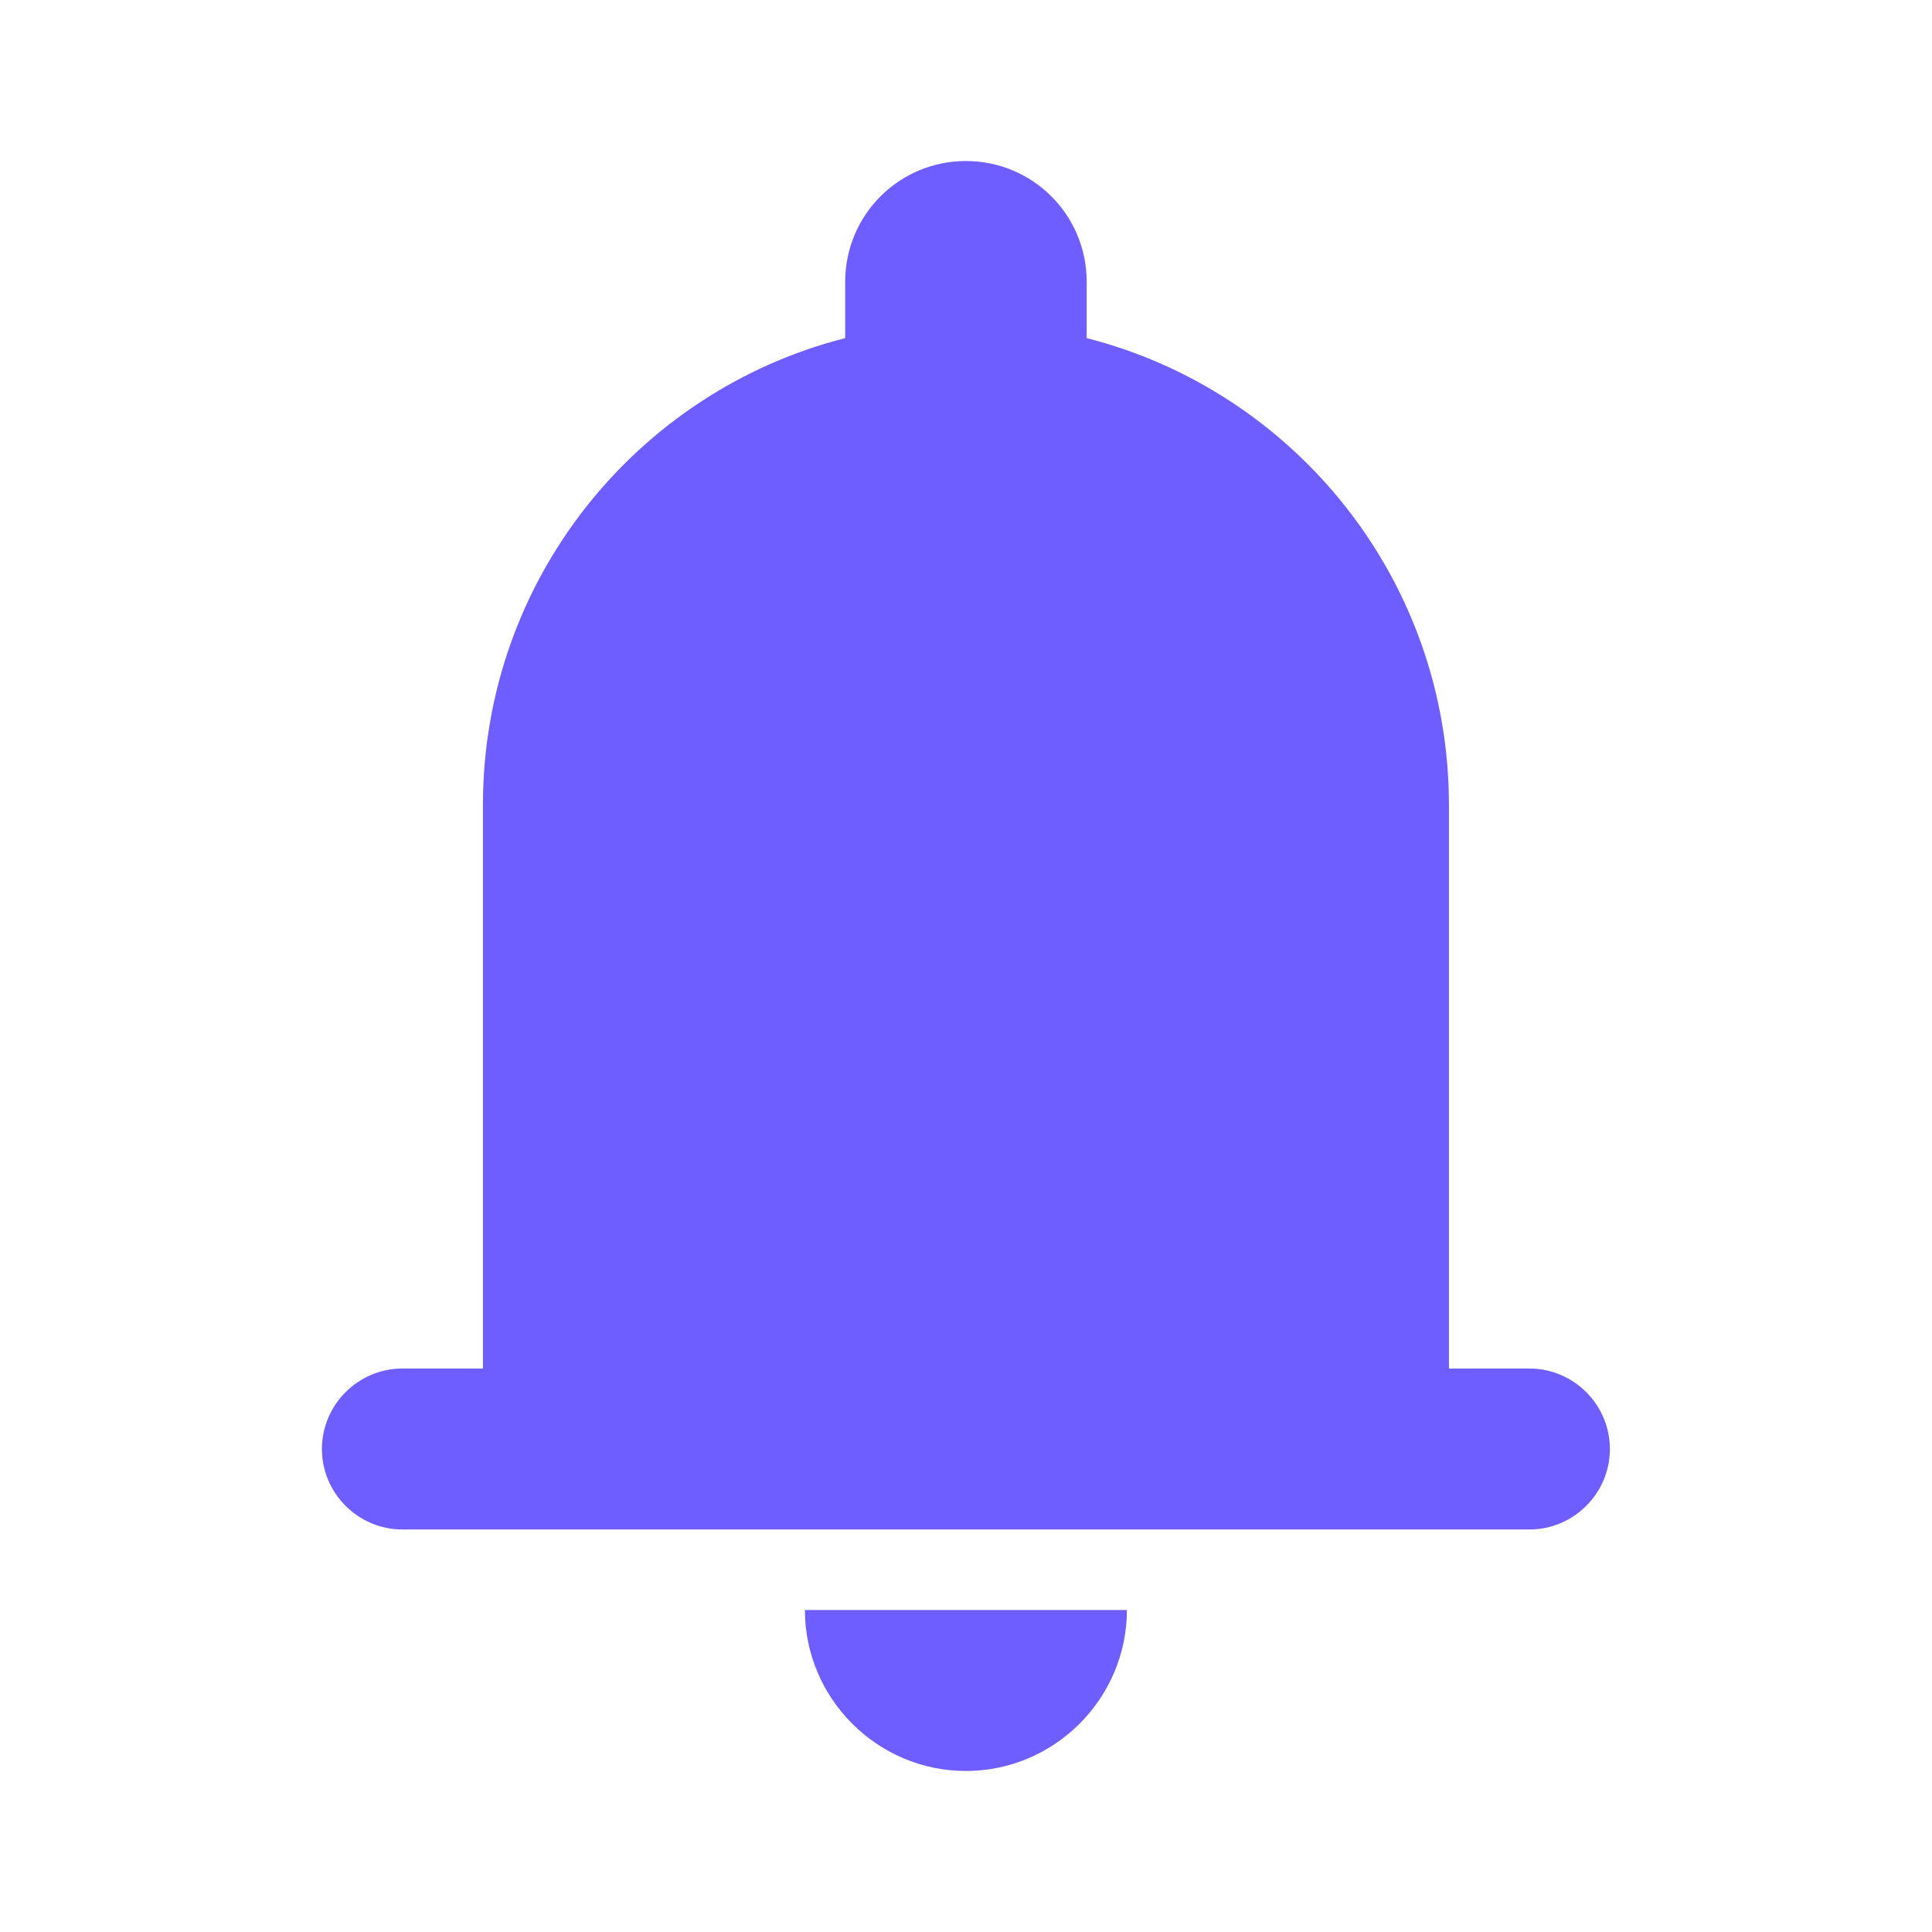 <?xml version="1.0" encoding="UTF-8"?> <svg xmlns="http://www.w3.org/2000/svg" width="32" height="32" viewBox="0 0 32 32" fill="none"><path d="M23.999 22.667V13.333C23.999 9.613 21.452 6.48 17.999 5.6V4.667C17.999 3.56 17.105 2.667 15.999 2.667C14.892 2.667 13.999 3.56 13.999 4.667V5.6C10.545 6.48 7.999 9.613 7.999 13.333V22.667H6.665C5.932 22.667 5.332 23.267 5.332 24C5.332 24.733 5.932 25.333 6.665 25.333H25.332C26.065 25.333 26.665 24.733 26.665 24C26.665 23.267 26.065 22.667 25.332 22.667H23.999Z" fill="#6F5EFF"></path><path d="M15.999 29.333C17.465 29.333 18.665 28.133 18.665 26.667H13.332C13.332 28.133 14.532 29.333 15.999 29.333Z" fill="#6F5EFF"></path></svg> 